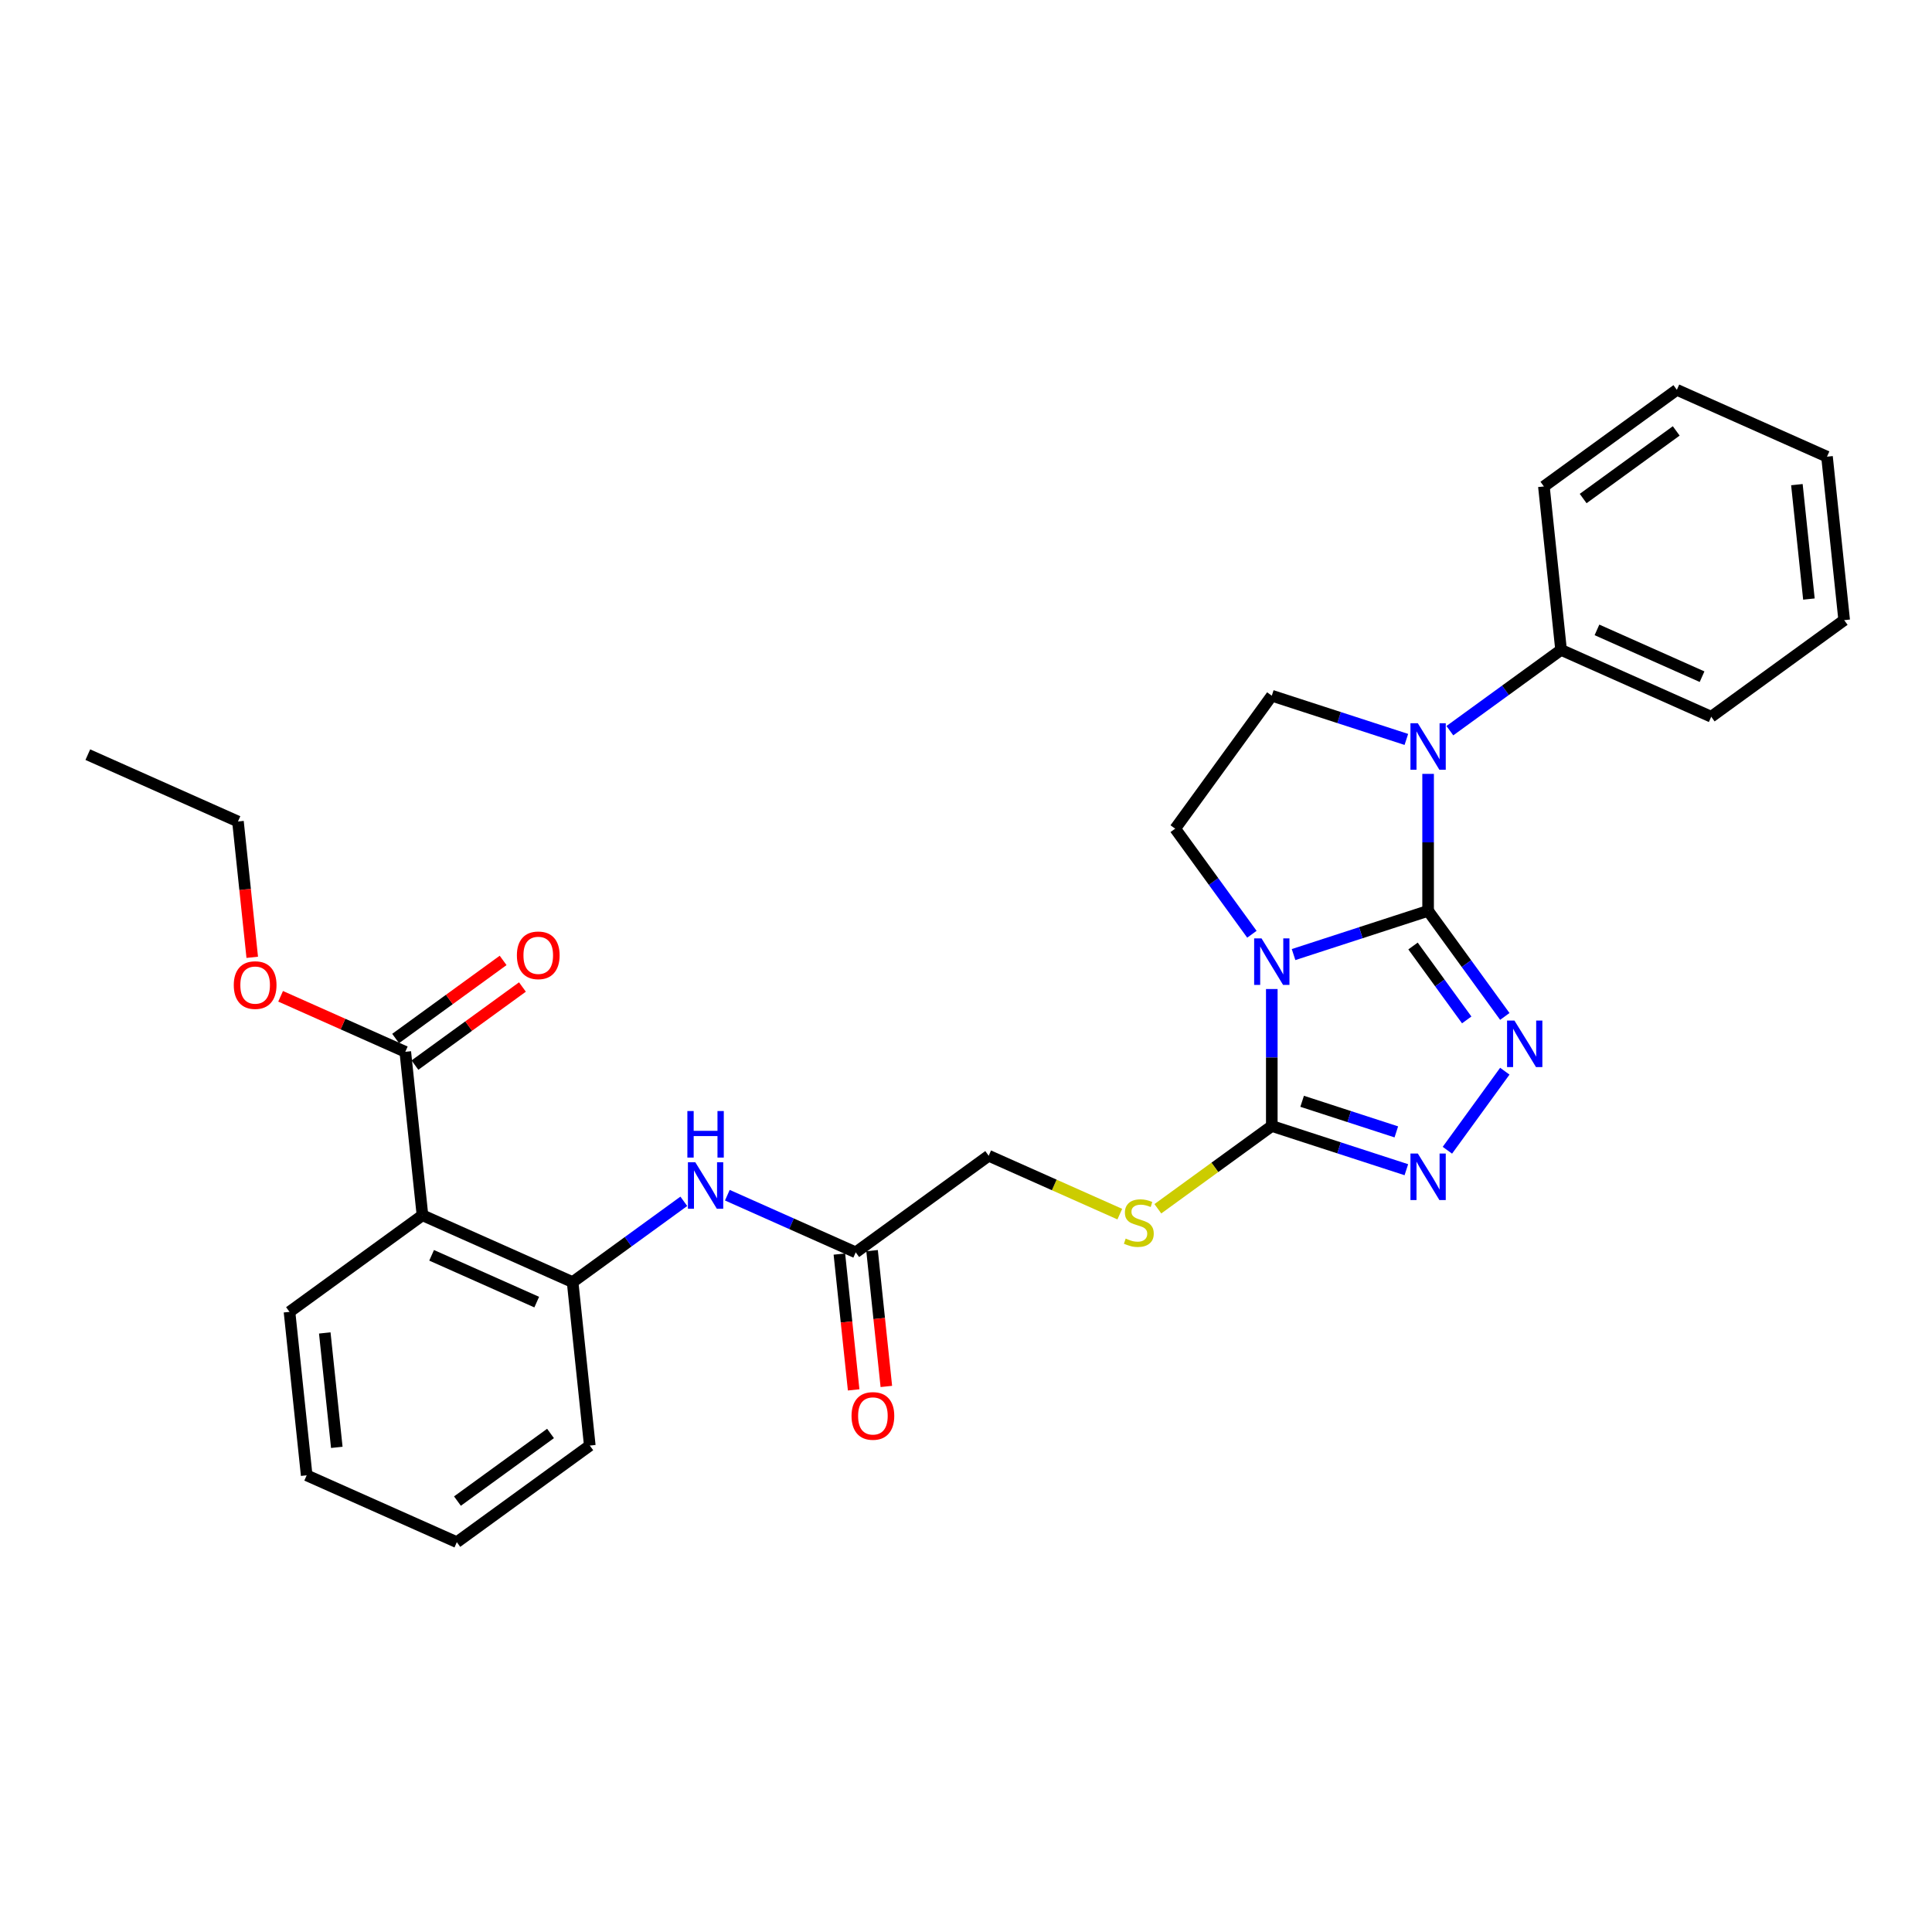 <?xml version='1.0' encoding='iso-8859-1'?>
<svg version='1.1' baseProfile='full'
              xmlns='http://www.w3.org/2000/svg'
                      xmlns:rdkit='http://www.rdkit.org/xml'
                      xmlns:xlink='http://www.w3.org/1999/xlink'
                  xml:space='preserve'
width='1000px' height='1000px' viewBox='0 0 1000 1000'>
<!-- END OF HEADER -->
<rect style='opacity:1.0;fill:#FFFFFF;stroke:none' width='1000' height='1000' x='0' y='0'> </rect>
<path class='bond-0' d='M 739.186,471.454 L 704.364,482.769' style='fill:none;fill-rule:evenodd;stroke:#000000;stroke-width:6px;stroke-linecap:butt;stroke-linejoin:miter;stroke-opacity:1' />
<path class='bond-0' d='M 704.364,482.769 L 669.543,494.083' style='fill:none;fill-rule:evenodd;stroke:#0000FF;stroke-width:6px;stroke-linecap:butt;stroke-linejoin:miter;stroke-opacity:1' />
<path class='bond-1' d='M 739.186,471.454 L 759.038,498.779' style='fill:none;fill-rule:evenodd;stroke:#000000;stroke-width:6px;stroke-linecap:butt;stroke-linejoin:miter;stroke-opacity:1' />
<path class='bond-1' d='M 759.038,498.779 L 778.891,526.104' style='fill:none;fill-rule:evenodd;stroke:#0000FF;stroke-width:6px;stroke-linecap:butt;stroke-linejoin:miter;stroke-opacity:1' />
<path class='bond-1' d='M 731.377,489.652 L 745.274,508.78' style='fill:none;fill-rule:evenodd;stroke:#000000;stroke-width:6px;stroke-linecap:butt;stroke-linejoin:miter;stroke-opacity:1' />
<path class='bond-1' d='M 745.274,508.78 L 759.171,527.907' style='fill:none;fill-rule:evenodd;stroke:#0000FF;stroke-width:6px;stroke-linecap:butt;stroke-linejoin:miter;stroke-opacity:1' />
<path class='bond-2' d='M 739.186,471.454 L 739.186,436.006' style='fill:none;fill-rule:evenodd;stroke:#000000;stroke-width:6px;stroke-linecap:butt;stroke-linejoin:miter;stroke-opacity:1' />
<path class='bond-2' d='M 739.186,436.006 L 739.186,400.558' style='fill:none;fill-rule:evenodd;stroke:#0000FF;stroke-width:6px;stroke-linecap:butt;stroke-linejoin:miter;stroke-opacity:1' />
<path class='bond-3' d='M 658.28,511.915 L 658.28,547.363' style='fill:none;fill-rule:evenodd;stroke:#0000FF;stroke-width:6px;stroke-linecap:butt;stroke-linejoin:miter;stroke-opacity:1' />
<path class='bond-3' d='M 658.28,547.363 L 658.28,582.812' style='fill:none;fill-rule:evenodd;stroke:#000000;stroke-width:6px;stroke-linecap:butt;stroke-linejoin:miter;stroke-opacity:1' />
<path class='bond-6' d='M 647.983,483.57 L 628.13,456.245' style='fill:none;fill-rule:evenodd;stroke:#0000FF;stroke-width:6px;stroke-linecap:butt;stroke-linejoin:miter;stroke-opacity:1' />
<path class='bond-6' d='M 628.13,456.245 L 608.277,428.92' style='fill:none;fill-rule:evenodd;stroke:#000000;stroke-width:6px;stroke-linecap:butt;stroke-linejoin:miter;stroke-opacity:1' />
<path class='bond-4' d='M 778.891,554.449 L 749.164,595.365' style='fill:none;fill-rule:evenodd;stroke:#0000FF;stroke-width:6px;stroke-linecap:butt;stroke-linejoin:miter;stroke-opacity:1' />
<path class='bond-9' d='M 727.923,382.725 L 693.101,371.411' style='fill:none;fill-rule:evenodd;stroke:#0000FF;stroke-width:6px;stroke-linecap:butt;stroke-linejoin:miter;stroke-opacity:1' />
<path class='bond-9' d='M 693.101,371.411 L 658.28,360.097' style='fill:none;fill-rule:evenodd;stroke:#000000;stroke-width:6px;stroke-linecap:butt;stroke-linejoin:miter;stroke-opacity:1' />
<path class='bond-13' d='M 750.449,378.202 L 779.229,357.292' style='fill:none;fill-rule:evenodd;stroke:#0000FF;stroke-width:6px;stroke-linecap:butt;stroke-linejoin:miter;stroke-opacity:1' />
<path class='bond-13' d='M 779.229,357.292 L 808.008,336.383' style='fill:none;fill-rule:evenodd;stroke:#000000;stroke-width:6px;stroke-linecap:butt;stroke-linejoin:miter;stroke-opacity:1' />
<path class='bond-11' d='M 658.28,582.812 L 628.794,604.234' style='fill:none;fill-rule:evenodd;stroke:#000000;stroke-width:6px;stroke-linecap:butt;stroke-linejoin:miter;stroke-opacity:1' />
<path class='bond-11' d='M 628.794,604.234 L 599.308,625.657' style='fill:none;fill-rule:evenodd;stroke:#CCCC00;stroke-width:6px;stroke-linecap:butt;stroke-linejoin:miter;stroke-opacity:1' />
<path class='bond-30' d='M 658.28,582.812 L 693.101,594.126' style='fill:none;fill-rule:evenodd;stroke:#000000;stroke-width:6px;stroke-linecap:butt;stroke-linejoin:miter;stroke-opacity:1' />
<path class='bond-30' d='M 693.101,594.126 L 727.923,605.44' style='fill:none;fill-rule:evenodd;stroke:#0000FF;stroke-width:6px;stroke-linecap:butt;stroke-linejoin:miter;stroke-opacity:1' />
<path class='bond-30' d='M 673.984,570.025 L 698.359,577.945' style='fill:none;fill-rule:evenodd;stroke:#000000;stroke-width:6px;stroke-linecap:butt;stroke-linejoin:miter;stroke-opacity:1' />
<path class='bond-30' d='M 698.359,577.945 L 722.734,585.864' style='fill:none;fill-rule:evenodd;stroke:#0000FF;stroke-width:6px;stroke-linecap:butt;stroke-linejoin:miter;stroke-opacity:1' />
<path class='bond-5' d='M 218.668,629.017 L 296.383,663.617' style='fill:none;fill-rule:evenodd;stroke:#000000;stroke-width:6px;stroke-linecap:butt;stroke-linejoin:miter;stroke-opacity:1' />
<path class='bond-5' d='M 223.405,649.75 L 277.806,673.97' style='fill:none;fill-rule:evenodd;stroke:#000000;stroke-width:6px;stroke-linecap:butt;stroke-linejoin:miter;stroke-opacity:1' />
<path class='bond-8' d='M 218.668,629.017 L 209.776,544.413' style='fill:none;fill-rule:evenodd;stroke:#000000;stroke-width:6px;stroke-linecap:butt;stroke-linejoin:miter;stroke-opacity:1' />
<path class='bond-18' d='M 218.668,629.017 L 149.846,679.019' style='fill:none;fill-rule:evenodd;stroke:#000000;stroke-width:6px;stroke-linecap:butt;stroke-linejoin:miter;stroke-opacity:1' />
<path class='bond-29' d='M 608.277,428.92 L 658.28,360.097' style='fill:none;fill-rule:evenodd;stroke:#000000;stroke-width:6px;stroke-linecap:butt;stroke-linejoin:miter;stroke-opacity:1' />
<path class='bond-7' d='M 296.383,663.617 L 325.163,642.708' style='fill:none;fill-rule:evenodd;stroke:#000000;stroke-width:6px;stroke-linecap:butt;stroke-linejoin:miter;stroke-opacity:1' />
<path class='bond-7' d='M 325.163,642.708 L 353.942,621.798' style='fill:none;fill-rule:evenodd;stroke:#0000FF;stroke-width:6px;stroke-linecap:butt;stroke-linejoin:miter;stroke-opacity:1' />
<path class='bond-19' d='M 296.383,663.617 L 305.275,748.221' style='fill:none;fill-rule:evenodd;stroke:#000000;stroke-width:6px;stroke-linecap:butt;stroke-linejoin:miter;stroke-opacity:1' />
<path class='bond-14' d='M 214.776,551.296 L 242.595,531.084' style='fill:none;fill-rule:evenodd;stroke:#000000;stroke-width:6px;stroke-linecap:butt;stroke-linejoin:miter;stroke-opacity:1' />
<path class='bond-14' d='M 242.595,531.084 L 270.413,510.873' style='fill:none;fill-rule:evenodd;stroke:#FF0000;stroke-width:6px;stroke-linecap:butt;stroke-linejoin:miter;stroke-opacity:1' />
<path class='bond-14' d='M 204.776,537.531 L 232.594,517.32' style='fill:none;fill-rule:evenodd;stroke:#000000;stroke-width:6px;stroke-linecap:butt;stroke-linejoin:miter;stroke-opacity:1' />
<path class='bond-14' d='M 232.594,517.32 L 260.413,497.109' style='fill:none;fill-rule:evenodd;stroke:#FF0000;stroke-width:6px;stroke-linecap:butt;stroke-linejoin:miter;stroke-opacity:1' />
<path class='bond-17' d='M 209.776,544.413 L 177.512,530.048' style='fill:none;fill-rule:evenodd;stroke:#000000;stroke-width:6px;stroke-linecap:butt;stroke-linejoin:miter;stroke-opacity:1' />
<path class='bond-17' d='M 177.512,530.048 L 145.247,515.683' style='fill:none;fill-rule:evenodd;stroke:#FF0000;stroke-width:6px;stroke-linecap:butt;stroke-linejoin:miter;stroke-opacity:1' />
<path class='bond-10' d='M 376.469,618.63 L 409.694,633.423' style='fill:none;fill-rule:evenodd;stroke:#0000FF;stroke-width:6px;stroke-linecap:butt;stroke-linejoin:miter;stroke-opacity:1' />
<path class='bond-10' d='M 409.694,633.423 L 442.92,648.216' style='fill:none;fill-rule:evenodd;stroke:#000000;stroke-width:6px;stroke-linecap:butt;stroke-linejoin:miter;stroke-opacity:1' />
<path class='bond-16' d='M 579.606,628.428 L 545.675,613.321' style='fill:none;fill-rule:evenodd;stroke:#CCCC00;stroke-width:6px;stroke-linecap:butt;stroke-linejoin:miter;stroke-opacity:1' />
<path class='bond-16' d='M 545.675,613.321 L 511.743,598.213' style='fill:none;fill-rule:evenodd;stroke:#000000;stroke-width:6px;stroke-linecap:butt;stroke-linejoin:miter;stroke-opacity:1' />
<path class='bond-12' d='M 442.92,648.216 L 511.743,598.213' style='fill:none;fill-rule:evenodd;stroke:#000000;stroke-width:6px;stroke-linecap:butt;stroke-linejoin:miter;stroke-opacity:1' />
<path class='bond-15' d='M 434.46,649.105 L 438.154,684.252' style='fill:none;fill-rule:evenodd;stroke:#000000;stroke-width:6px;stroke-linecap:butt;stroke-linejoin:miter;stroke-opacity:1' />
<path class='bond-15' d='M 438.154,684.252 L 441.848,719.4' style='fill:none;fill-rule:evenodd;stroke:#FF0000;stroke-width:6px;stroke-linecap:butt;stroke-linejoin:miter;stroke-opacity:1' />
<path class='bond-15' d='M 451.381,647.327 L 455.075,682.474' style='fill:none;fill-rule:evenodd;stroke:#000000;stroke-width:6px;stroke-linecap:butt;stroke-linejoin:miter;stroke-opacity:1' />
<path class='bond-15' d='M 455.075,682.474 L 458.769,717.621' style='fill:none;fill-rule:evenodd;stroke:#FF0000;stroke-width:6px;stroke-linecap:butt;stroke-linejoin:miter;stroke-opacity:1' />
<path class='bond-20' d='M 808.008,336.383 L 885.723,370.983' style='fill:none;fill-rule:evenodd;stroke:#000000;stroke-width:6px;stroke-linecap:butt;stroke-linejoin:miter;stroke-opacity:1' />
<path class='bond-20' d='M 826.586,326.03 L 880.986,350.25' style='fill:none;fill-rule:evenodd;stroke:#000000;stroke-width:6px;stroke-linecap:butt;stroke-linejoin:miter;stroke-opacity:1' />
<path class='bond-21' d='M 808.008,336.383 L 799.116,251.779' style='fill:none;fill-rule:evenodd;stroke:#000000;stroke-width:6px;stroke-linecap:butt;stroke-linejoin:miter;stroke-opacity:1' />
<path class='bond-22' d='M 130.558,495.504 L 126.863,460.357' style='fill:none;fill-rule:evenodd;stroke:#FF0000;stroke-width:6px;stroke-linecap:butt;stroke-linejoin:miter;stroke-opacity:1' />
<path class='bond-22' d='M 126.863,460.357 L 123.169,425.209' style='fill:none;fill-rule:evenodd;stroke:#000000;stroke-width:6px;stroke-linecap:butt;stroke-linejoin:miter;stroke-opacity:1' />
<path class='bond-32' d='M 149.846,679.019 L 158.738,763.622' style='fill:none;fill-rule:evenodd;stroke:#000000;stroke-width:6px;stroke-linecap:butt;stroke-linejoin:miter;stroke-opacity:1' />
<path class='bond-32' d='M 168.1,689.931 L 174.325,749.153' style='fill:none;fill-rule:evenodd;stroke:#000000;stroke-width:6px;stroke-linecap:butt;stroke-linejoin:miter;stroke-opacity:1' />
<path class='bond-24' d='M 305.275,748.221 L 236.453,798.223' style='fill:none;fill-rule:evenodd;stroke:#000000;stroke-width:6px;stroke-linecap:butt;stroke-linejoin:miter;stroke-opacity:1' />
<path class='bond-24' d='M 284.951,741.957 L 236.775,776.958' style='fill:none;fill-rule:evenodd;stroke:#000000;stroke-width:6px;stroke-linecap:butt;stroke-linejoin:miter;stroke-opacity:1' />
<path class='bond-26' d='M 885.723,370.983 L 954.545,320.981' style='fill:none;fill-rule:evenodd;stroke:#000000;stroke-width:6px;stroke-linecap:butt;stroke-linejoin:miter;stroke-opacity:1' />
<path class='bond-27' d='M 799.116,251.779 L 867.939,201.777' style='fill:none;fill-rule:evenodd;stroke:#000000;stroke-width:6px;stroke-linecap:butt;stroke-linejoin:miter;stroke-opacity:1' />
<path class='bond-27' d='M 819.44,258.043 L 867.616,223.042' style='fill:none;fill-rule:evenodd;stroke:#000000;stroke-width:6px;stroke-linecap:butt;stroke-linejoin:miter;stroke-opacity:1' />
<path class='bond-25' d='M 123.169,425.209 L 45.455,390.608' style='fill:none;fill-rule:evenodd;stroke:#000000;stroke-width:6px;stroke-linecap:butt;stroke-linejoin:miter;stroke-opacity:1' />
<path class='bond-23' d='M 158.738,763.622 L 236.453,798.223' style='fill:none;fill-rule:evenodd;stroke:#000000;stroke-width:6px;stroke-linecap:butt;stroke-linejoin:miter;stroke-opacity:1' />
<path class='bond-31' d='M 954.545,320.981 L 945.653,236.378' style='fill:none;fill-rule:evenodd;stroke:#000000;stroke-width:6px;stroke-linecap:butt;stroke-linejoin:miter;stroke-opacity:1' />
<path class='bond-31' d='M 936.291,310.069 L 930.066,250.847' style='fill:none;fill-rule:evenodd;stroke:#000000;stroke-width:6px;stroke-linecap:butt;stroke-linejoin:miter;stroke-opacity:1' />
<path class='bond-28' d='M 867.939,201.777 L 945.653,236.378' style='fill:none;fill-rule:evenodd;stroke:#000000;stroke-width:6px;stroke-linecap:butt;stroke-linejoin:miter;stroke-opacity:1' />
<path  class='atom-1' d='M 652.955 485.696
L 660.849 498.457
Q 661.632 499.716, 662.891 501.996
Q 664.15 504.276, 664.218 504.412
L 664.218 485.696
L 667.416 485.696
L 667.416 509.788
L 664.116 509.788
L 655.643 495.837
Q 654.656 494.203, 653.601 492.332
Q 652.58 490.46, 652.274 489.882
L 652.274 509.788
L 649.144 509.788
L 649.144 485.696
L 652.955 485.696
' fill='#0000FF'/>
<path  class='atom-2' d='M 783.863 528.231
L 791.757 540.991
Q 792.54 542.251, 793.799 544.53
Q 795.058 546.81, 795.126 546.946
L 795.126 528.231
L 798.325 528.231
L 798.325 552.323
L 795.024 552.323
L 786.551 538.371
Q 785.564 536.738, 784.509 534.867
Q 783.489 532.995, 783.182 532.417
L 783.182 552.323
L 780.052 552.323
L 780.052 528.231
L 783.863 528.231
' fill='#0000FF'/>
<path  class='atom-3' d='M 733.86 374.339
L 741.755 387.1
Q 742.537 388.359, 743.796 390.639
Q 745.055 392.918, 745.124 393.054
L 745.124 374.339
L 748.322 374.339
L 748.322 398.431
L 745.021 398.431
L 736.549 384.48
Q 735.562 382.846, 734.507 380.975
Q 733.486 379.103, 733.18 378.525
L 733.18 398.431
L 730.049 398.431
L 730.049 374.339
L 733.86 374.339
' fill='#0000FF'/>
<path  class='atom-5' d='M 733.86 597.054
L 741.755 609.814
Q 742.537 611.073, 743.796 613.353
Q 745.055 615.633, 745.124 615.769
L 745.124 597.054
L 748.322 597.054
L 748.322 621.145
L 745.021 621.145
L 736.549 607.194
Q 735.562 605.561, 734.507 603.689
Q 733.486 601.818, 733.18 601.239
L 733.18 621.145
L 730.049 621.145
L 730.049 597.054
L 733.86 597.054
' fill='#0000FF'/>
<path  class='atom-11' d='M 359.88 601.569
L 367.775 614.33
Q 368.557 615.589, 369.816 617.868
Q 371.075 620.148, 371.143 620.284
L 371.143 601.569
L 374.342 601.569
L 374.342 625.661
L 371.041 625.661
L 362.568 611.709
Q 361.582 610.076, 360.527 608.205
Q 359.506 606.333, 359.2 605.755
L 359.2 625.661
L 356.069 625.661
L 356.069 601.569
L 359.88 601.569
' fill='#0000FF'/>
<path  class='atom-11' d='M 355.78 575.068
L 359.046 575.068
L 359.046 585.311
L 371.365 585.311
L 371.365 575.068
L 374.631 575.068
L 374.631 599.16
L 371.365 599.16
L 371.365 588.033
L 359.046 588.033
L 359.046 599.16
L 355.78 599.16
L 355.78 575.068
' fill='#0000FF'/>
<path  class='atom-12' d='M 582.652 641.083
Q 582.924 641.185, 584.047 641.661
Q 585.17 642.138, 586.395 642.444
Q 587.654 642.716, 588.879 642.716
Q 591.159 642.716, 592.486 641.627
Q 593.813 640.504, 593.813 638.565
Q 593.813 637.238, 593.132 636.421
Q 592.486 635.604, 591.465 635.162
Q 590.444 634.72, 588.743 634.209
Q 586.599 633.563, 585.306 632.95
Q 584.047 632.338, 583.128 631.045
Q 582.244 629.752, 582.244 627.574
Q 582.244 624.545, 584.285 622.674
Q 586.361 620.802, 590.444 620.802
Q 593.235 620.802, 596.399 622.129
L 595.616 624.749
Q 592.724 623.559, 590.546 623.559
Q 588.198 623.559, 586.905 624.545
Q 585.612 625.498, 585.646 627.165
Q 585.646 628.459, 586.293 629.241
Q 586.973 630.024, 587.926 630.466
Q 588.913 630.909, 590.546 631.419
Q 592.724 632.099, 594.017 632.78
Q 595.31 633.461, 596.229 634.856
Q 597.182 636.217, 597.182 638.565
Q 597.182 641.899, 594.936 643.703
Q 592.724 645.472, 589.015 645.472
Q 586.871 645.472, 585.238 644.996
Q 583.639 644.554, 581.733 643.771
L 582.652 641.083
' fill='#CCCC00'/>
<path  class='atom-15' d='M 267.54 494.479
Q 267.54 488.694, 270.398 485.462
Q 273.256 482.229, 278.599 482.229
Q 283.941 482.229, 286.799 485.462
Q 289.658 488.694, 289.658 494.479
Q 289.658 500.332, 286.765 503.666
Q 283.873 506.967, 278.599 506.967
Q 273.29 506.967, 270.398 503.666
Q 267.54 500.366, 267.54 494.479
M 278.599 504.245
Q 282.274 504.245, 284.247 501.795
Q 286.255 499.311, 286.255 494.479
Q 286.255 489.749, 284.247 487.367
Q 282.274 484.951, 278.599 484.951
Q 274.924 484.951, 272.916 487.333
Q 270.942 489.715, 270.942 494.479
Q 270.942 499.345, 272.916 501.795
Q 274.924 504.245, 278.599 504.245
' fill='#FF0000'/>
<path  class='atom-16' d='M 440.753 732.887
Q 440.753 727.102, 443.612 723.87
Q 446.47 720.637, 451.812 720.637
Q 457.155 720.637, 460.013 723.87
Q 462.871 727.102, 462.871 732.887
Q 462.871 738.74, 459.979 742.075
Q 457.087 745.375, 451.812 745.375
Q 446.504 745.375, 443.612 742.075
Q 440.753 738.774, 440.753 732.887
M 451.812 742.653
Q 455.487 742.653, 457.461 740.203
Q 459.469 737.719, 459.469 732.887
Q 459.469 728.157, 457.461 725.775
Q 455.487 723.359, 451.812 723.359
Q 448.137 723.359, 446.13 725.741
Q 444.156 728.123, 444.156 732.887
Q 444.156 737.753, 446.13 740.203
Q 448.137 742.653, 451.812 742.653
' fill='#FF0000'/>
<path  class='atom-18' d='M 121.002 509.881
Q 121.002 504.096, 123.861 500.863
Q 126.719 497.631, 132.061 497.631
Q 137.404 497.631, 140.262 500.863
Q 143.12 504.096, 143.12 509.881
Q 143.12 515.733, 140.228 519.068
Q 137.336 522.369, 132.061 522.369
Q 126.753 522.369, 123.861 519.068
Q 121.002 515.767, 121.002 509.881
M 132.061 519.647
Q 135.736 519.647, 137.71 517.197
Q 139.718 514.712, 139.718 509.881
Q 139.718 505.151, 137.71 502.769
Q 135.736 500.353, 132.061 500.353
Q 128.386 500.353, 126.379 502.735
Q 124.405 505.117, 124.405 509.881
Q 124.405 514.747, 126.379 517.197
Q 128.386 519.647, 132.061 519.647
' fill='#FF0000'/>
</svg>
